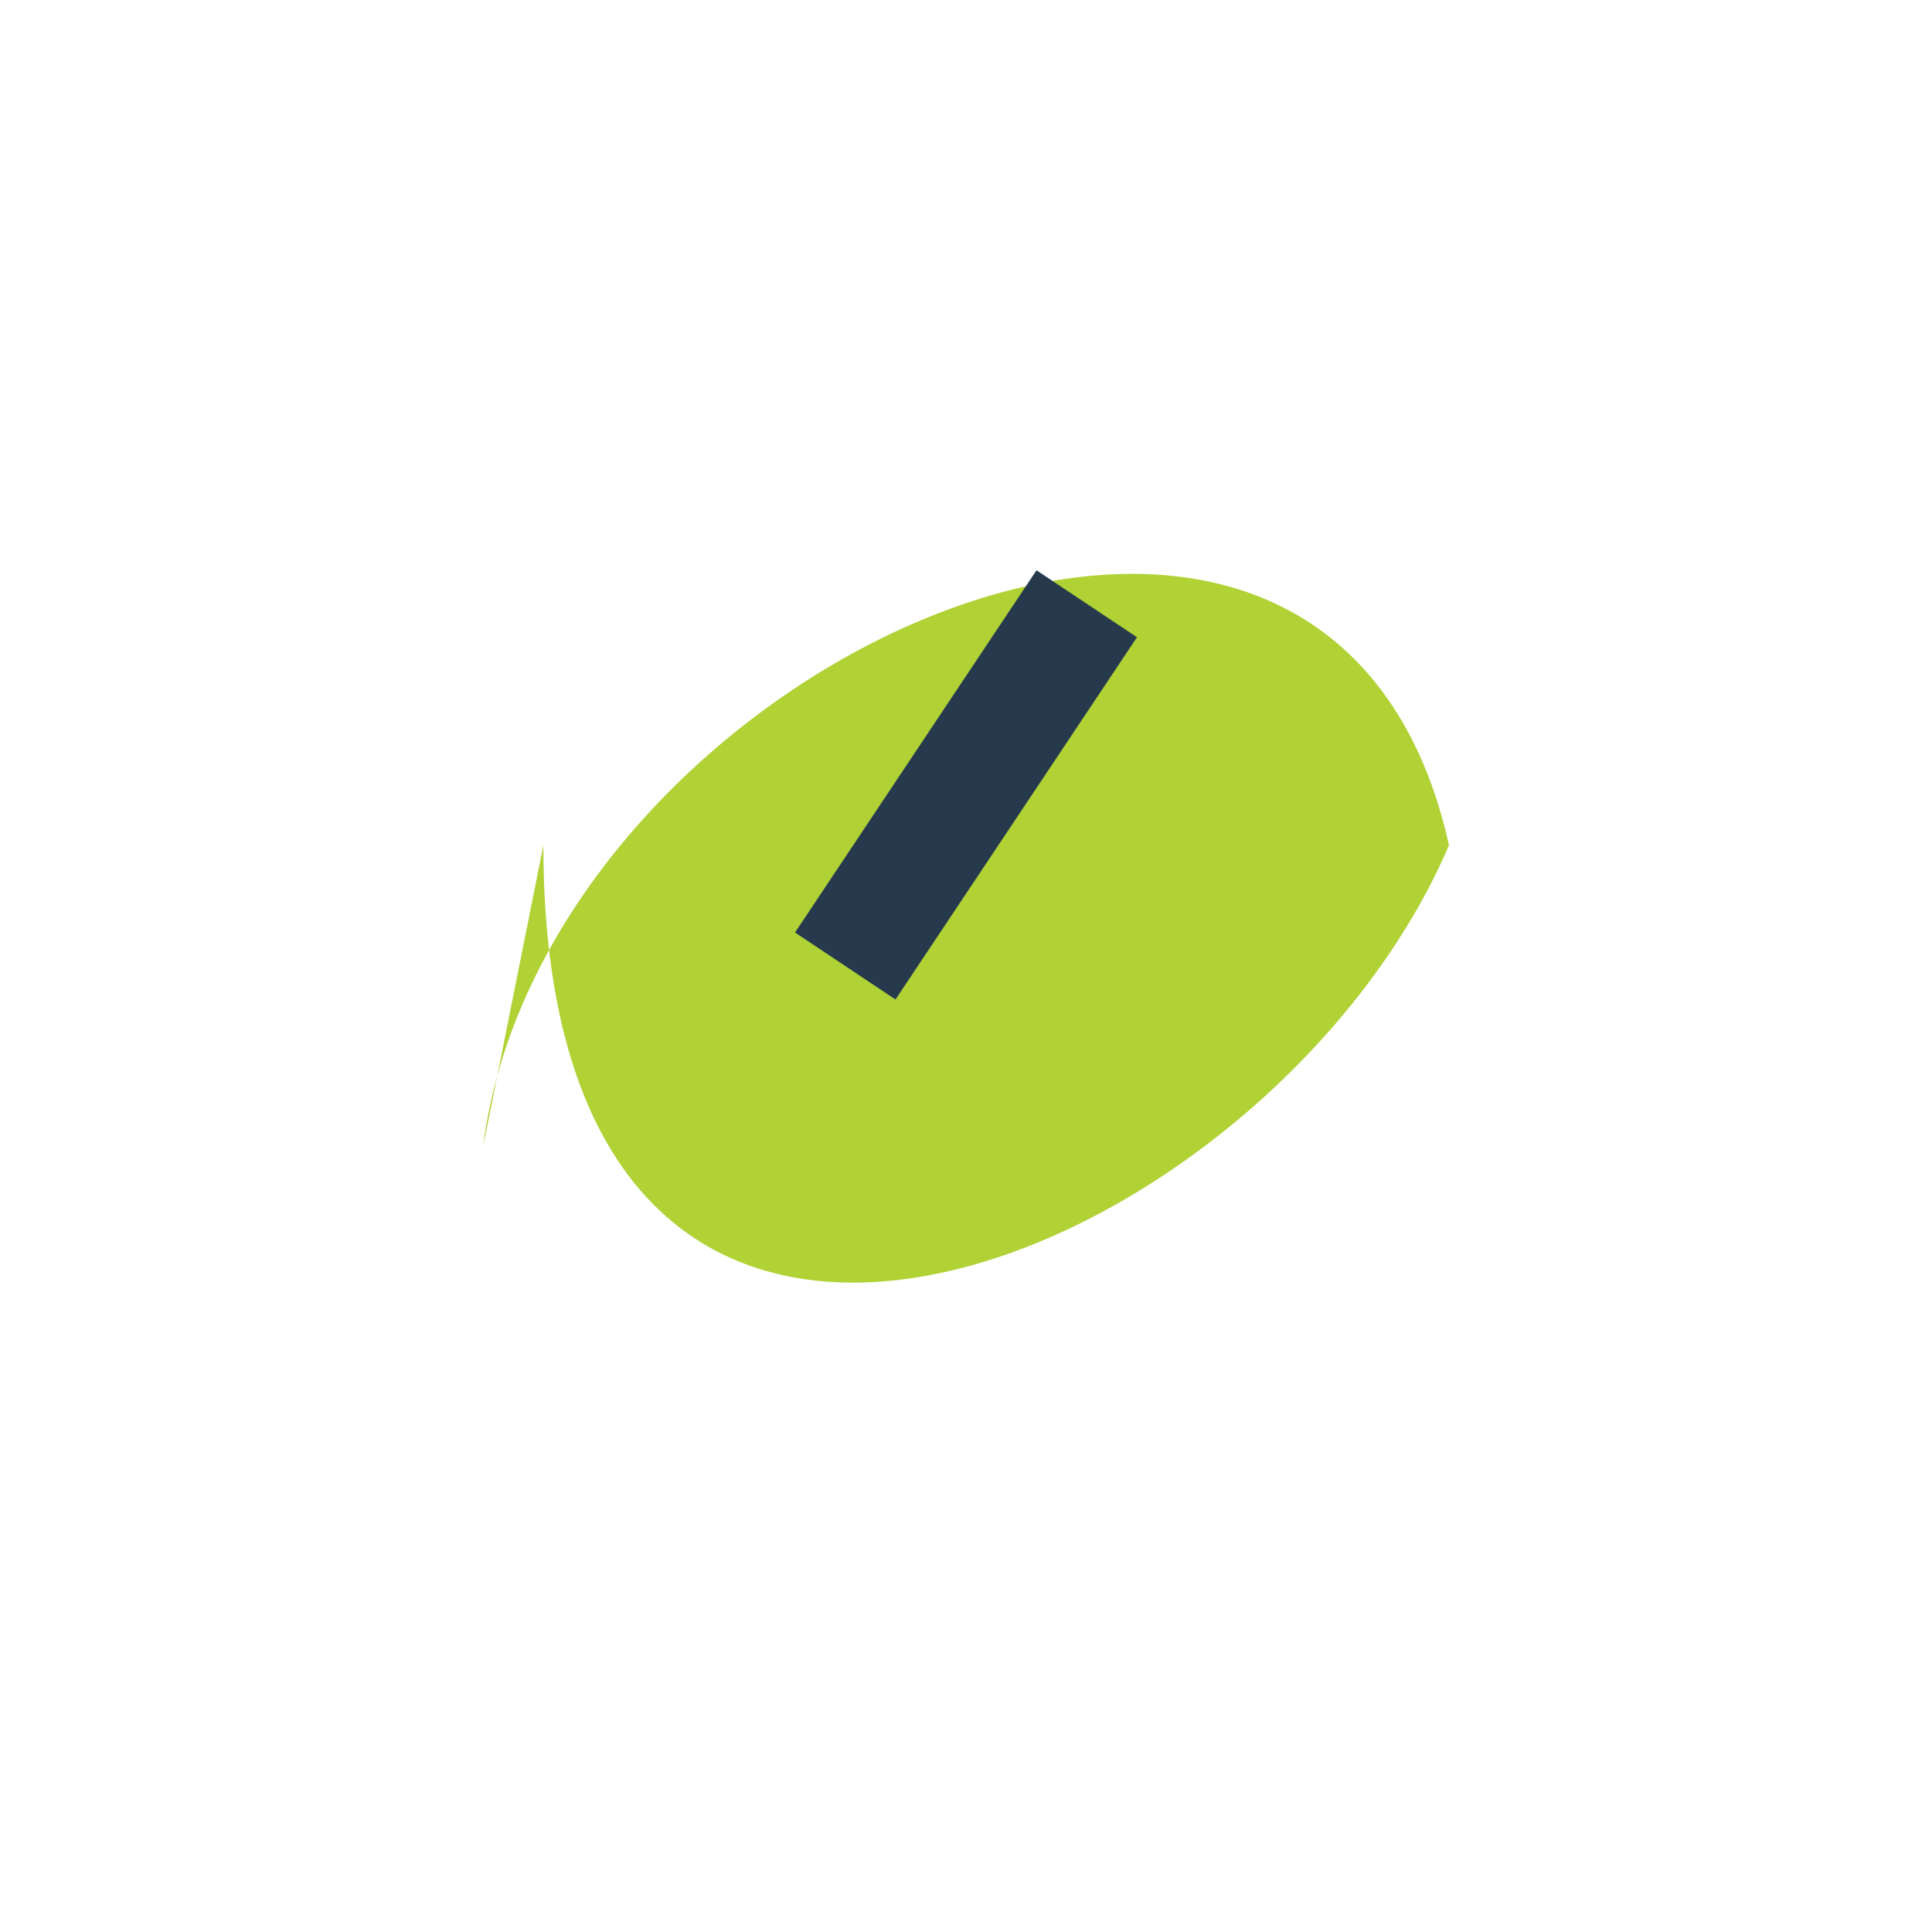 <?xml version="1.0" encoding="UTF-8"?>
<svg xmlns="http://www.w3.org/2000/svg" width="32" height="32" viewBox="0 0 32 32"><path d="M8 19c1-8 14-14 16-5-3 7-15 12-15 0z" fill="#B0D235"/><path d="M14 16l4-6" stroke="#26394D" stroke-width="2"/></svg>